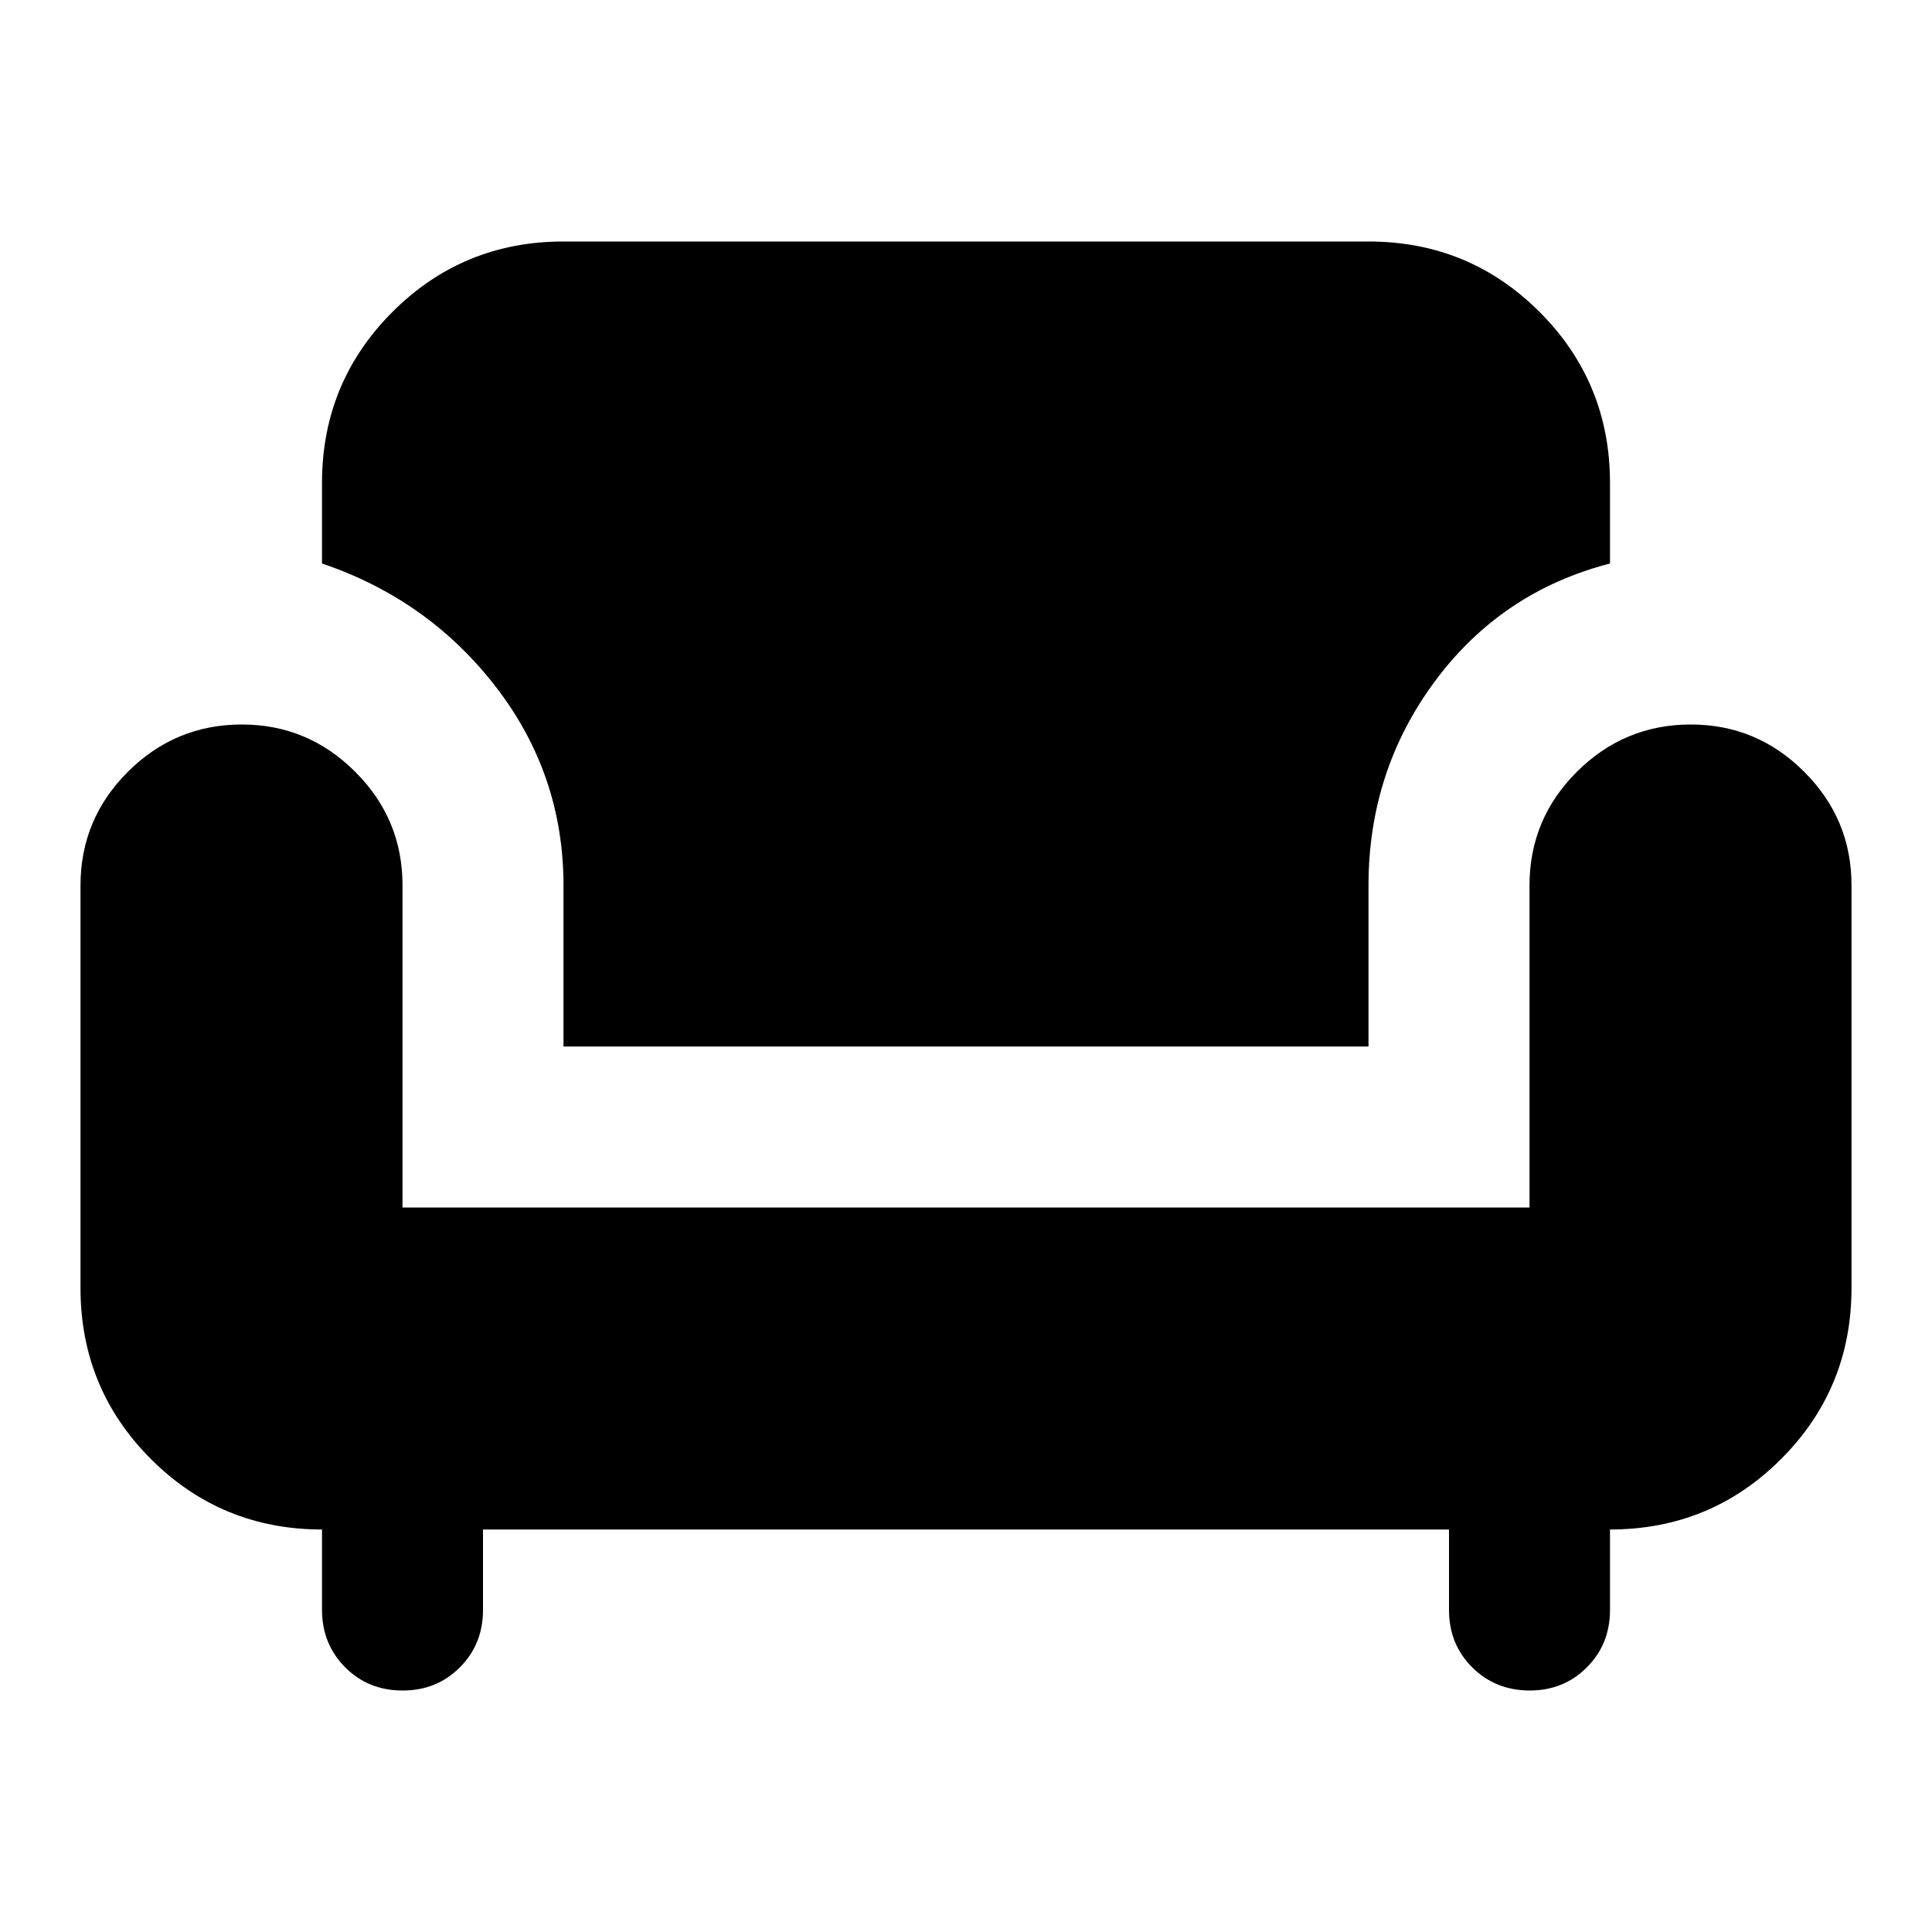 <?xml version="1.0" encoding="UTF-8"?> <svg xmlns="http://www.w3.org/2000/svg" width="24" height="24" viewBox="0 0 24 24" fill="none"><path d="M5 21C4.717 21 4.479 20.904 4.288 20.712C4.097 20.52 4.001 20.283 4 20V19C3.167 19 2.458 18.708 1.875 18.125C1.292 17.542 1 16.833 1 16V11C1 10.45 1.196 9.979 1.588 9.588C1.98 9.197 2.451 9.001 3 9C3.549 8.999 4.02 9.195 4.413 9.588C4.806 9.981 5.001 10.451 5 11V15H19V11C19 10.45 19.196 9.979 19.588 9.588C19.98 9.197 20.451 9.001 21 9C21.549 8.999 22.02 9.195 22.413 9.588C22.806 9.981 23.001 10.451 23 11V16C23 16.833 22.708 17.542 22.125 18.125C21.542 18.708 20.833 19 20 19V20C20 20.283 19.904 20.521 19.712 20.713C19.52 20.905 19.283 21.001 19 21C18.717 20.999 18.48 20.903 18.288 20.712C18.096 20.521 18 20.283 18 20V19H6V20C6 20.283 5.904 20.521 5.712 20.713C5.52 20.905 5.283 21.001 5 21ZM7 13V11C7 10.083 6.721 9.262 6.163 8.537C5.605 7.812 4.884 7.299 4 7V6C4 5.167 4.292 4.458 4.875 3.875C5.458 3.292 6.167 3 7 3H17C17.833 3 18.542 3.292 19.125 3.875C19.708 4.458 20 5.167 20 6V7C19.1 7.233 18.375 7.721 17.825 8.463C17.275 9.205 17 10.051 17 11V13H7Z" fill="black"></path></svg> 